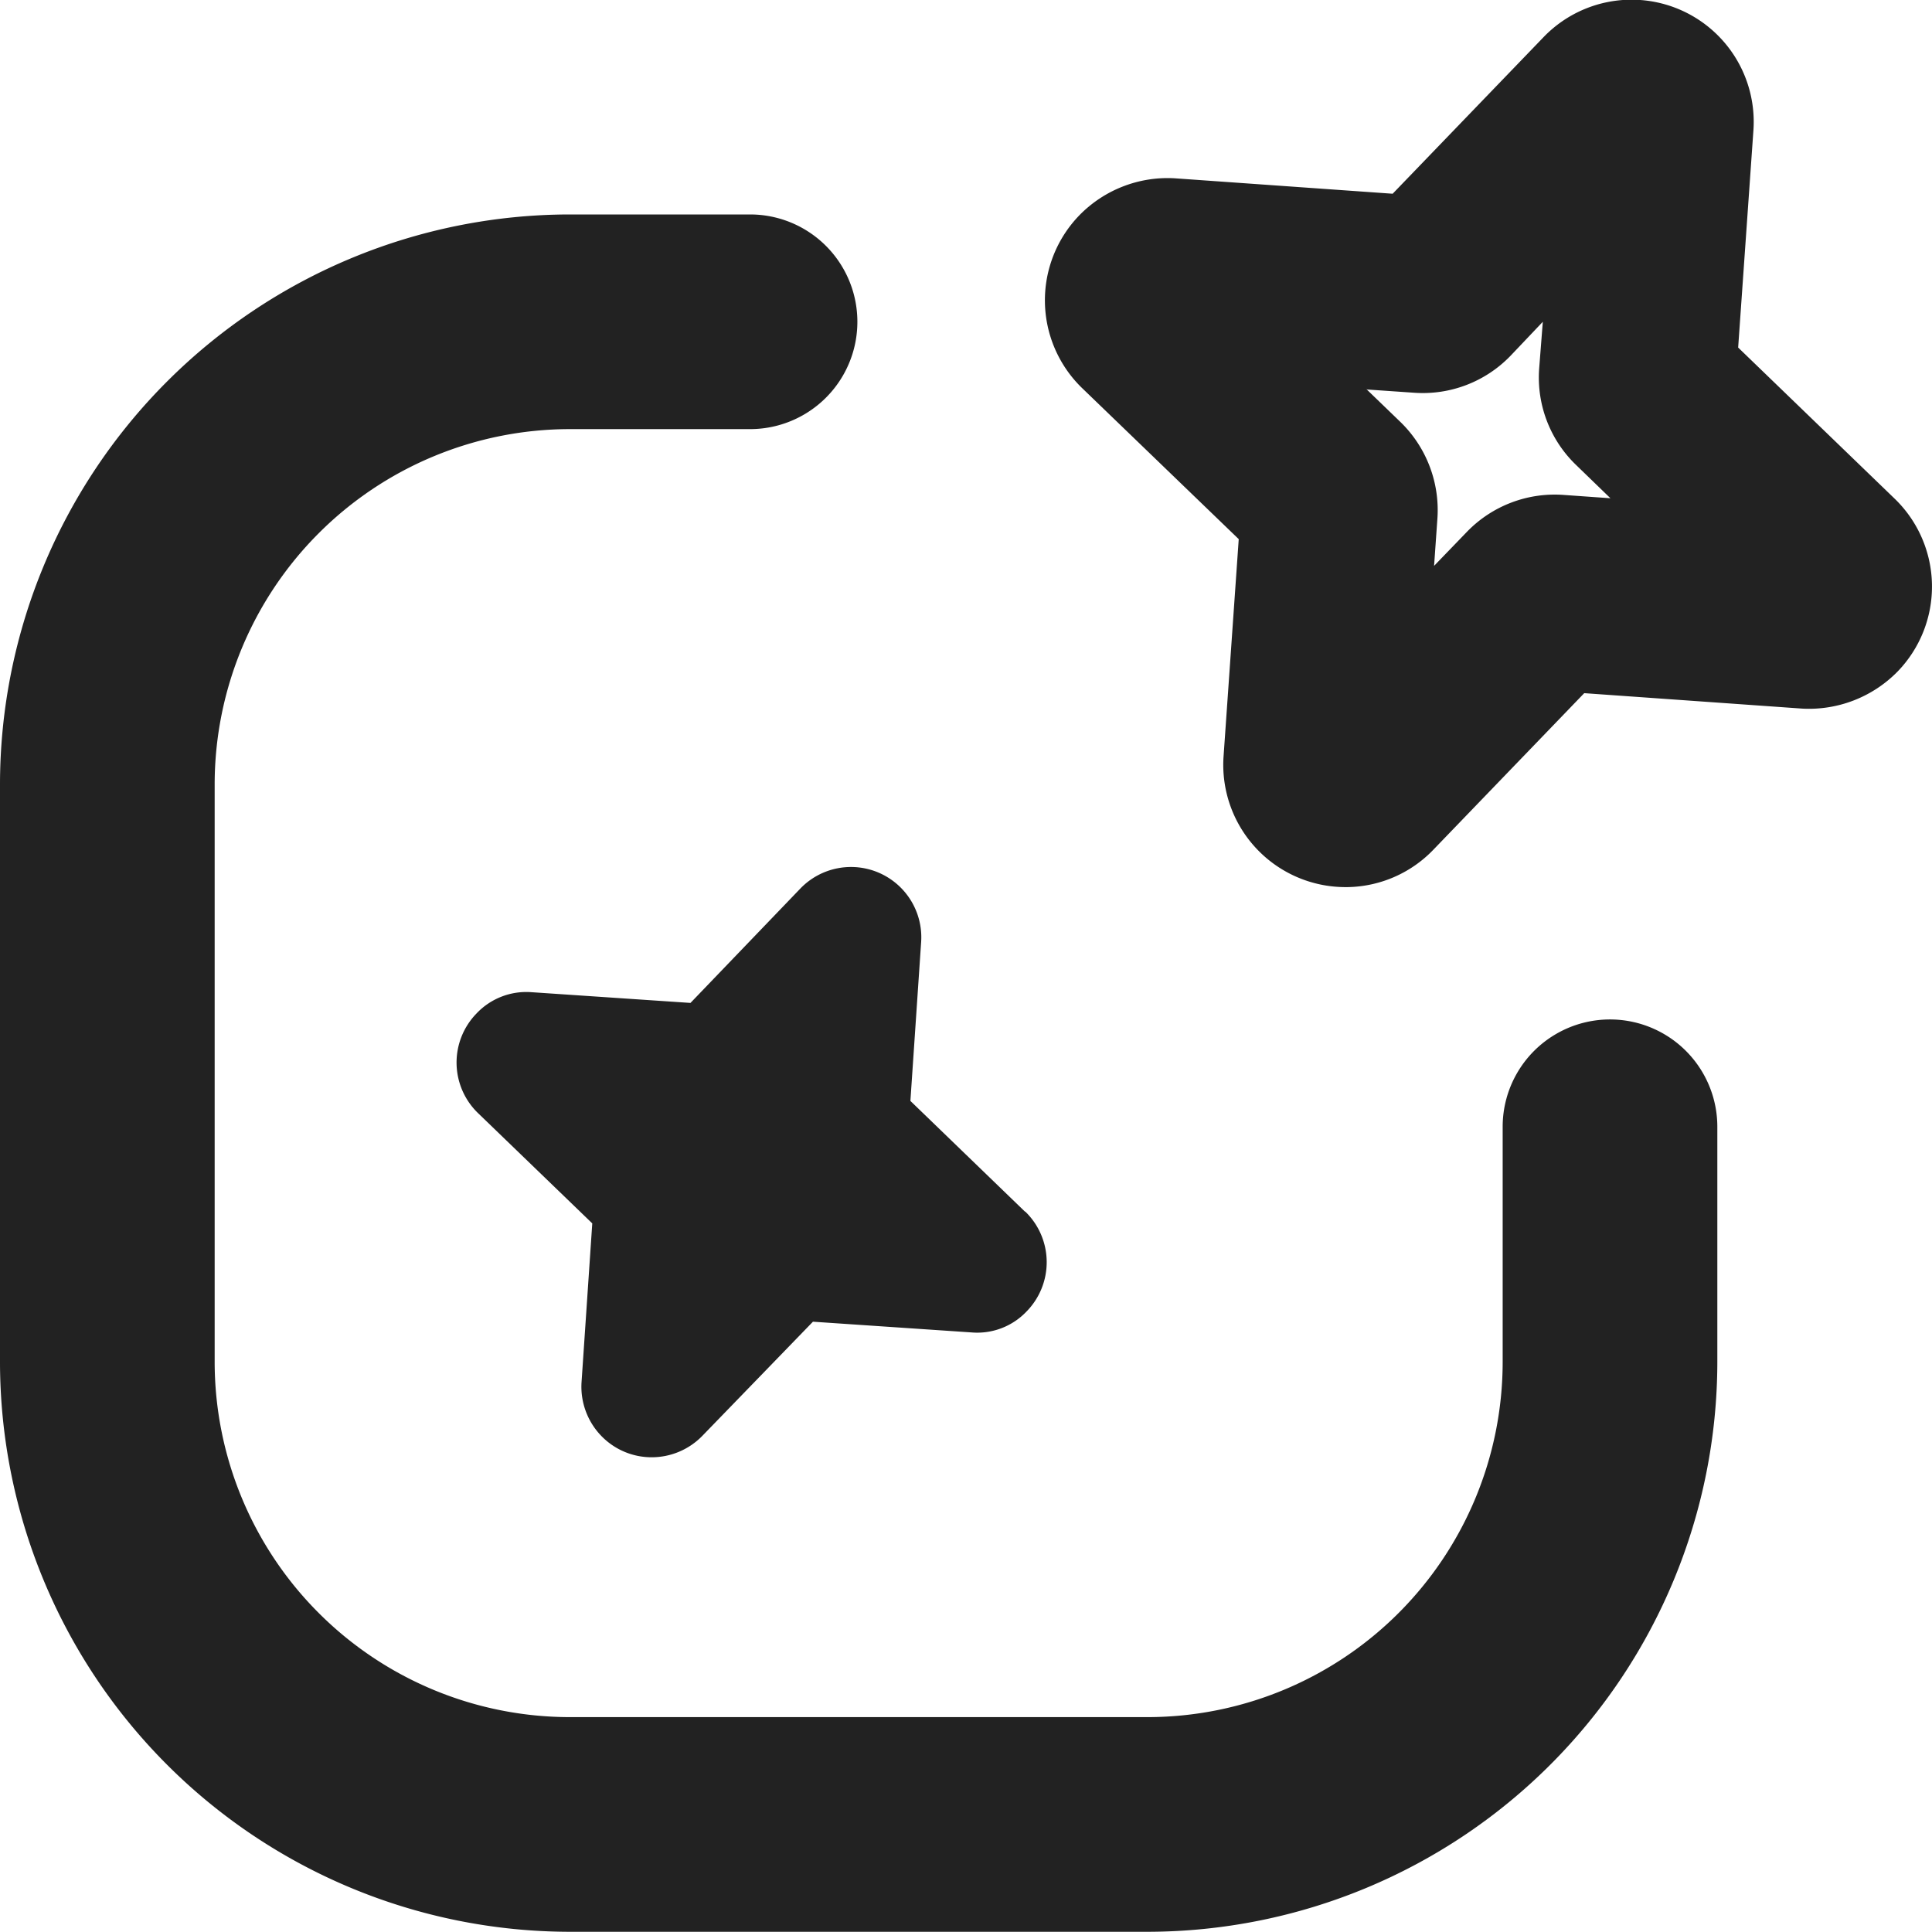 <svg xmlns="http://www.w3.org/2000/svg" width="18" height="17.998" viewBox="0 0 18 17.998">
  <g id="SX_ArtificalIntelligence_18_N" transform="translate(0 -0.002)">
    <path id="Path_1067864" data-name="Path 1067864" d="M9.548,11.289l-1.066-1.03.1-1.479a.655.655,0,0,0-1.125-.5L6.433,9.346l-1.482-.1a.638.638,0,0,0-.513.2.655.655,0,0,0,.015.926L5.518,11.4l-.1,1.481a.659.659,0,0,0,.195.51.651.651,0,0,0,.459.188.658.658,0,0,0,.472-.2l1.03-1.063,1.479.1a.633.633,0,0,0,.509-.193.656.656,0,0,0-.009-.932Z" fill="#222"/>
    <path id="Path_1067865" data-name="Path 1067865" d="M10.692,18H5.308A5.314,5.314,0,0,1,0,12.692V7.308A5.314,5.314,0,0,1,5.308,2h1.68a1,1,0,0,1,0,2H5.308A3.311,3.311,0,0,0,2,7.308v5.385A3.311,3.311,0,0,0,5.308,16h5.384A3.311,3.311,0,0,0,14,12.692V10.5a1,1,0,0,1,2,0v2.192A5.314,5.314,0,0,1,10.692,18Z" fill="#222"/>
    <path id="Path_1067866" data-name="Path 1067866" d="M12.534,8.267A1.139,1.139,0,0,1,11.4,7.044l.141-2.019L10.082,3.618a1.138,1.138,0,0,1-.025-1.611,1.149,1.149,0,0,1,.886-.344l2.032.144L14.381.348a1.138,1.138,0,0,1,1.955.871l-.142,2.021,1.459,1.409a1.138,1.138,0,0,1,.025,1.611,1.156,1.156,0,0,1-.886.344L14.76,6.46,13.354,7.919a1.133,1.133,0,0,1-.8.348h-.018Zm.694-1.1v.007A.037.037,0,0,0,13.228,7.17Zm1.209-.732h0Zm1.942-.471h0ZM12.73,3.627l.317.306a1.144,1.144,0,0,1,.345.9l-.031.441.306-.317a1.138,1.138,0,0,1,.9-.344l.437.031-.318-.308a1.131,1.131,0,0,1-.346-.9L14.374,3l-.3.316a1.135,1.135,0,0,1-.9.345l-.435-.03Zm3.226-.618.009.009Zm-3.205-.97,0,0Zm.542-.211h0Z" fill="#222"/>
  </g>
</svg>
